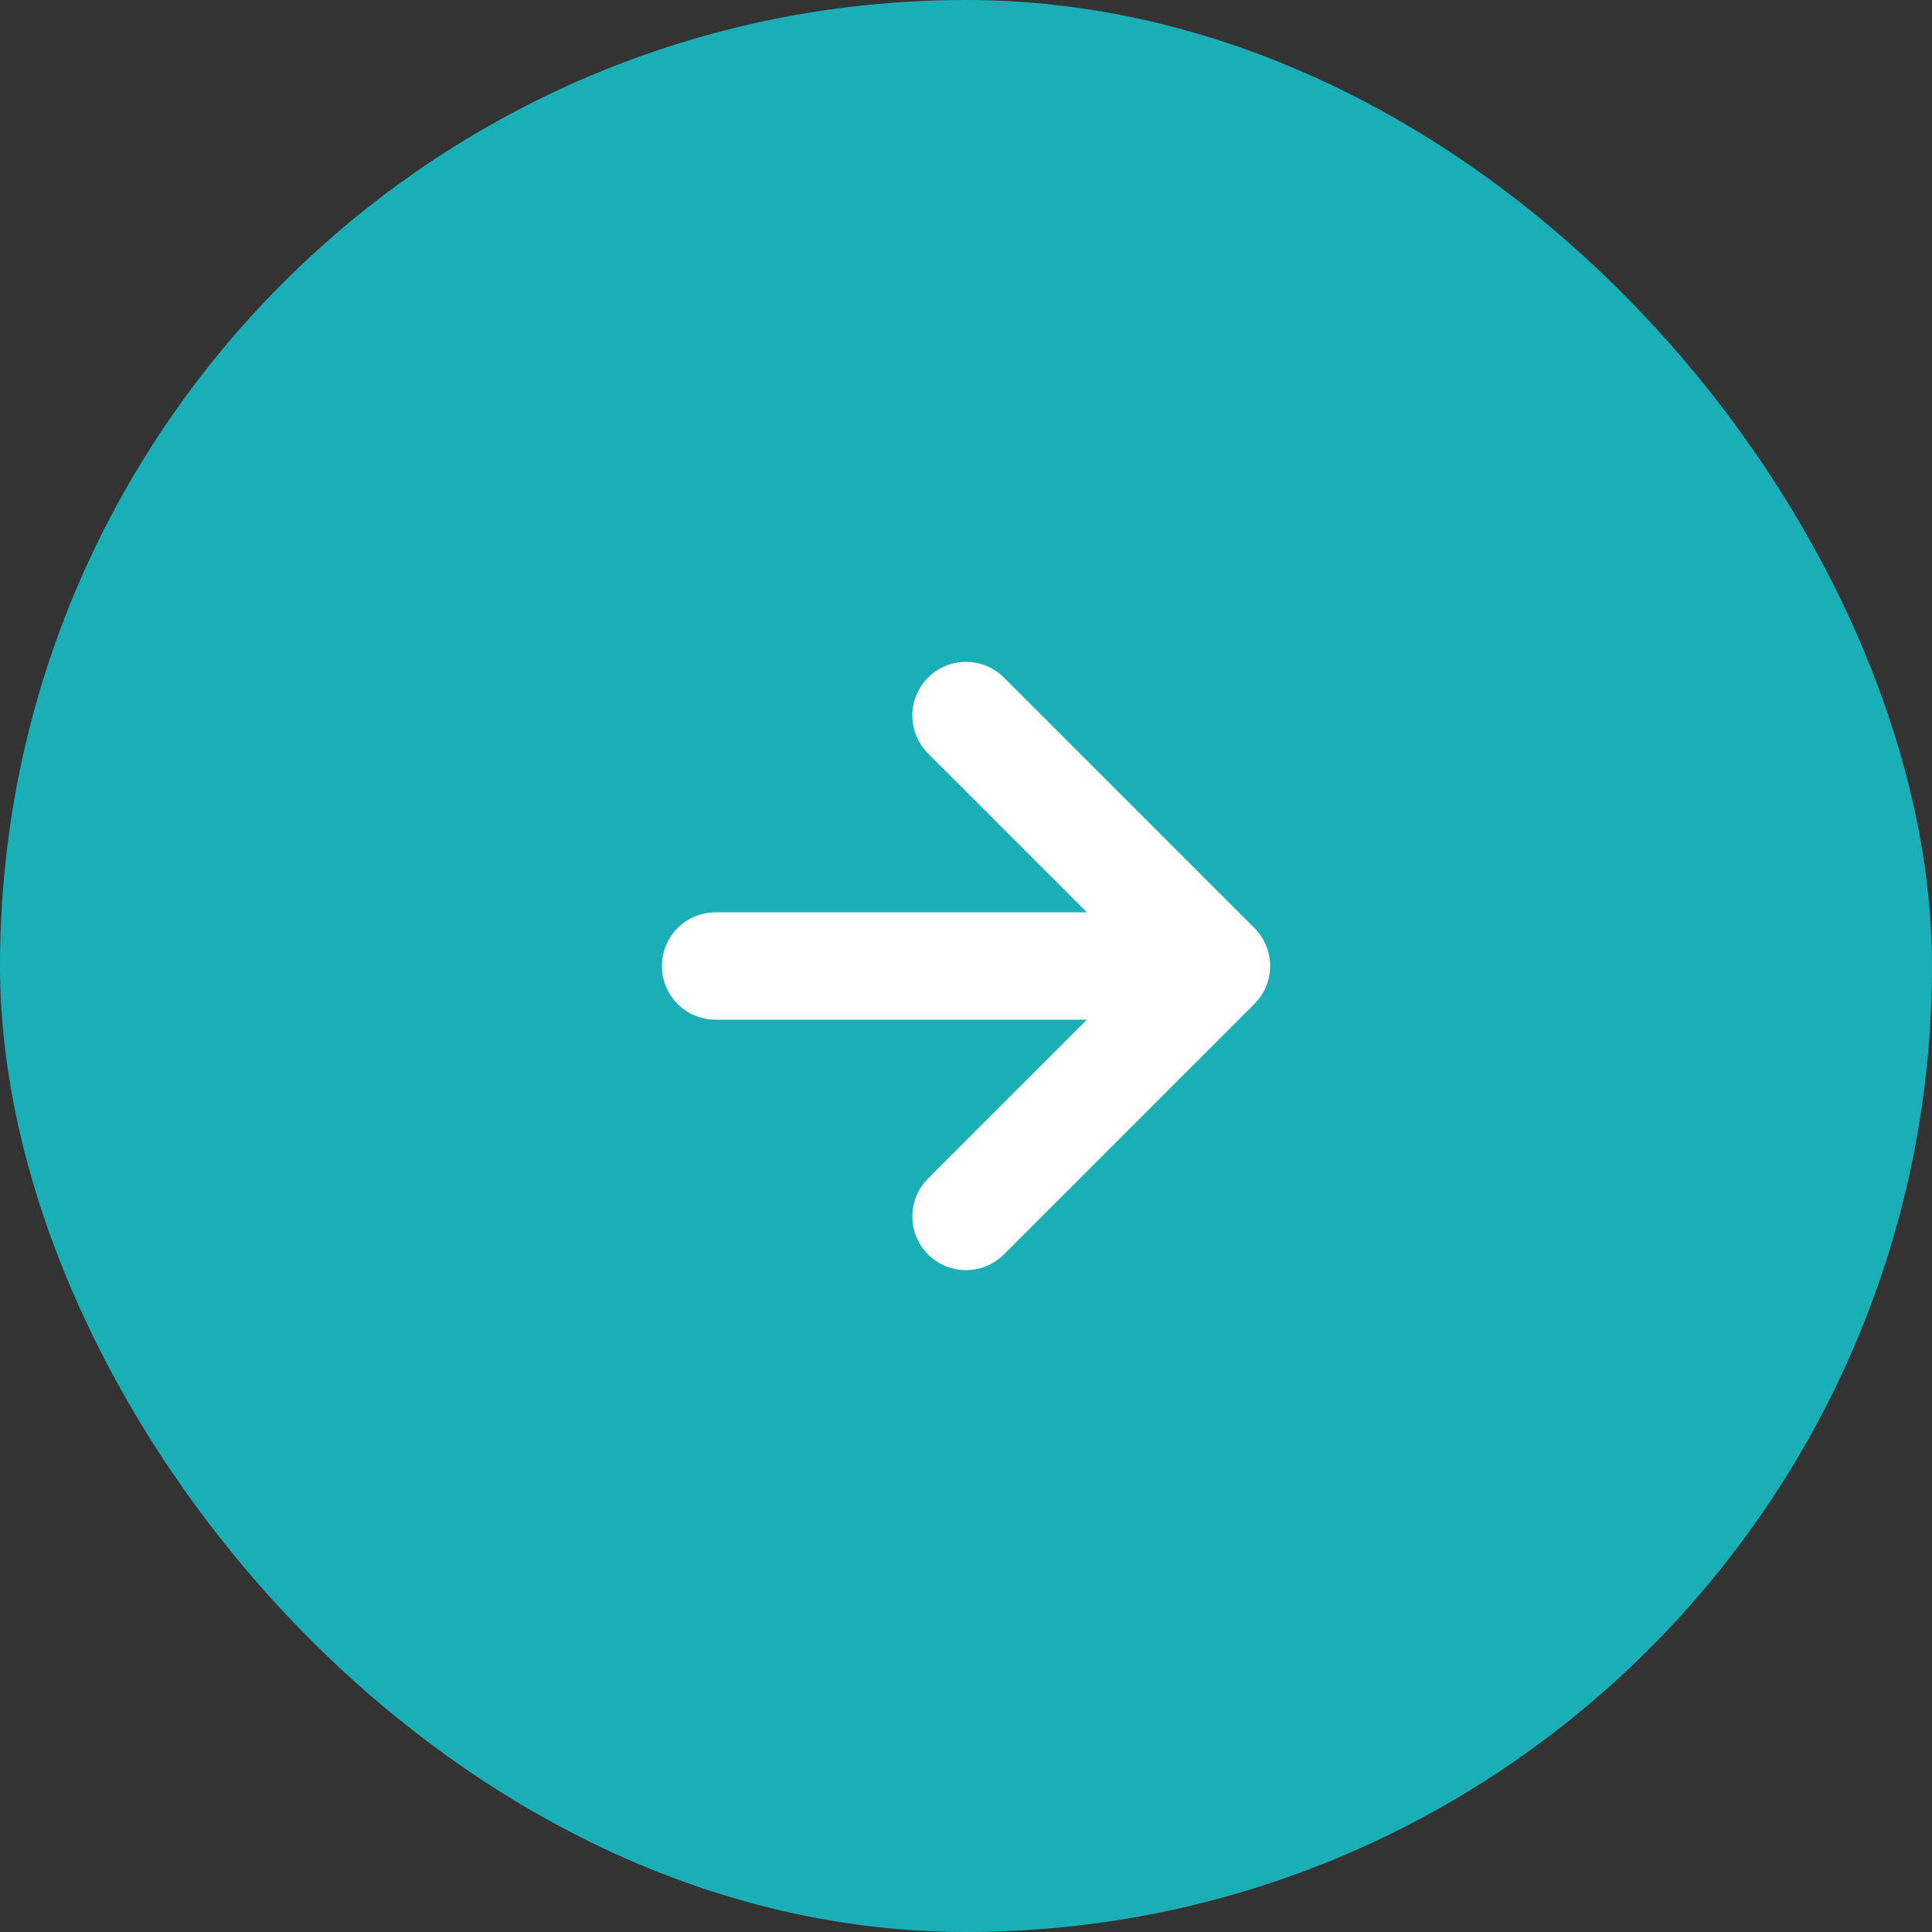 <svg width="36" height="36" viewBox="0 0 36 36" fill="none" xmlns="http://www.w3.org/2000/svg">
<rect x="0" y="0" width="36" height="36" fill="#333333" stroke="none"/>
<rect width="36" height="36" rx="18" fill="#1AAFB6"/>
<path d="M13.333 18H22.667M22.667 18L18 13.333M22.667 18L18 22.667" stroke="white" stroke-width="2" stroke-linecap="round" stroke-linejoin="round"/>
</svg>
